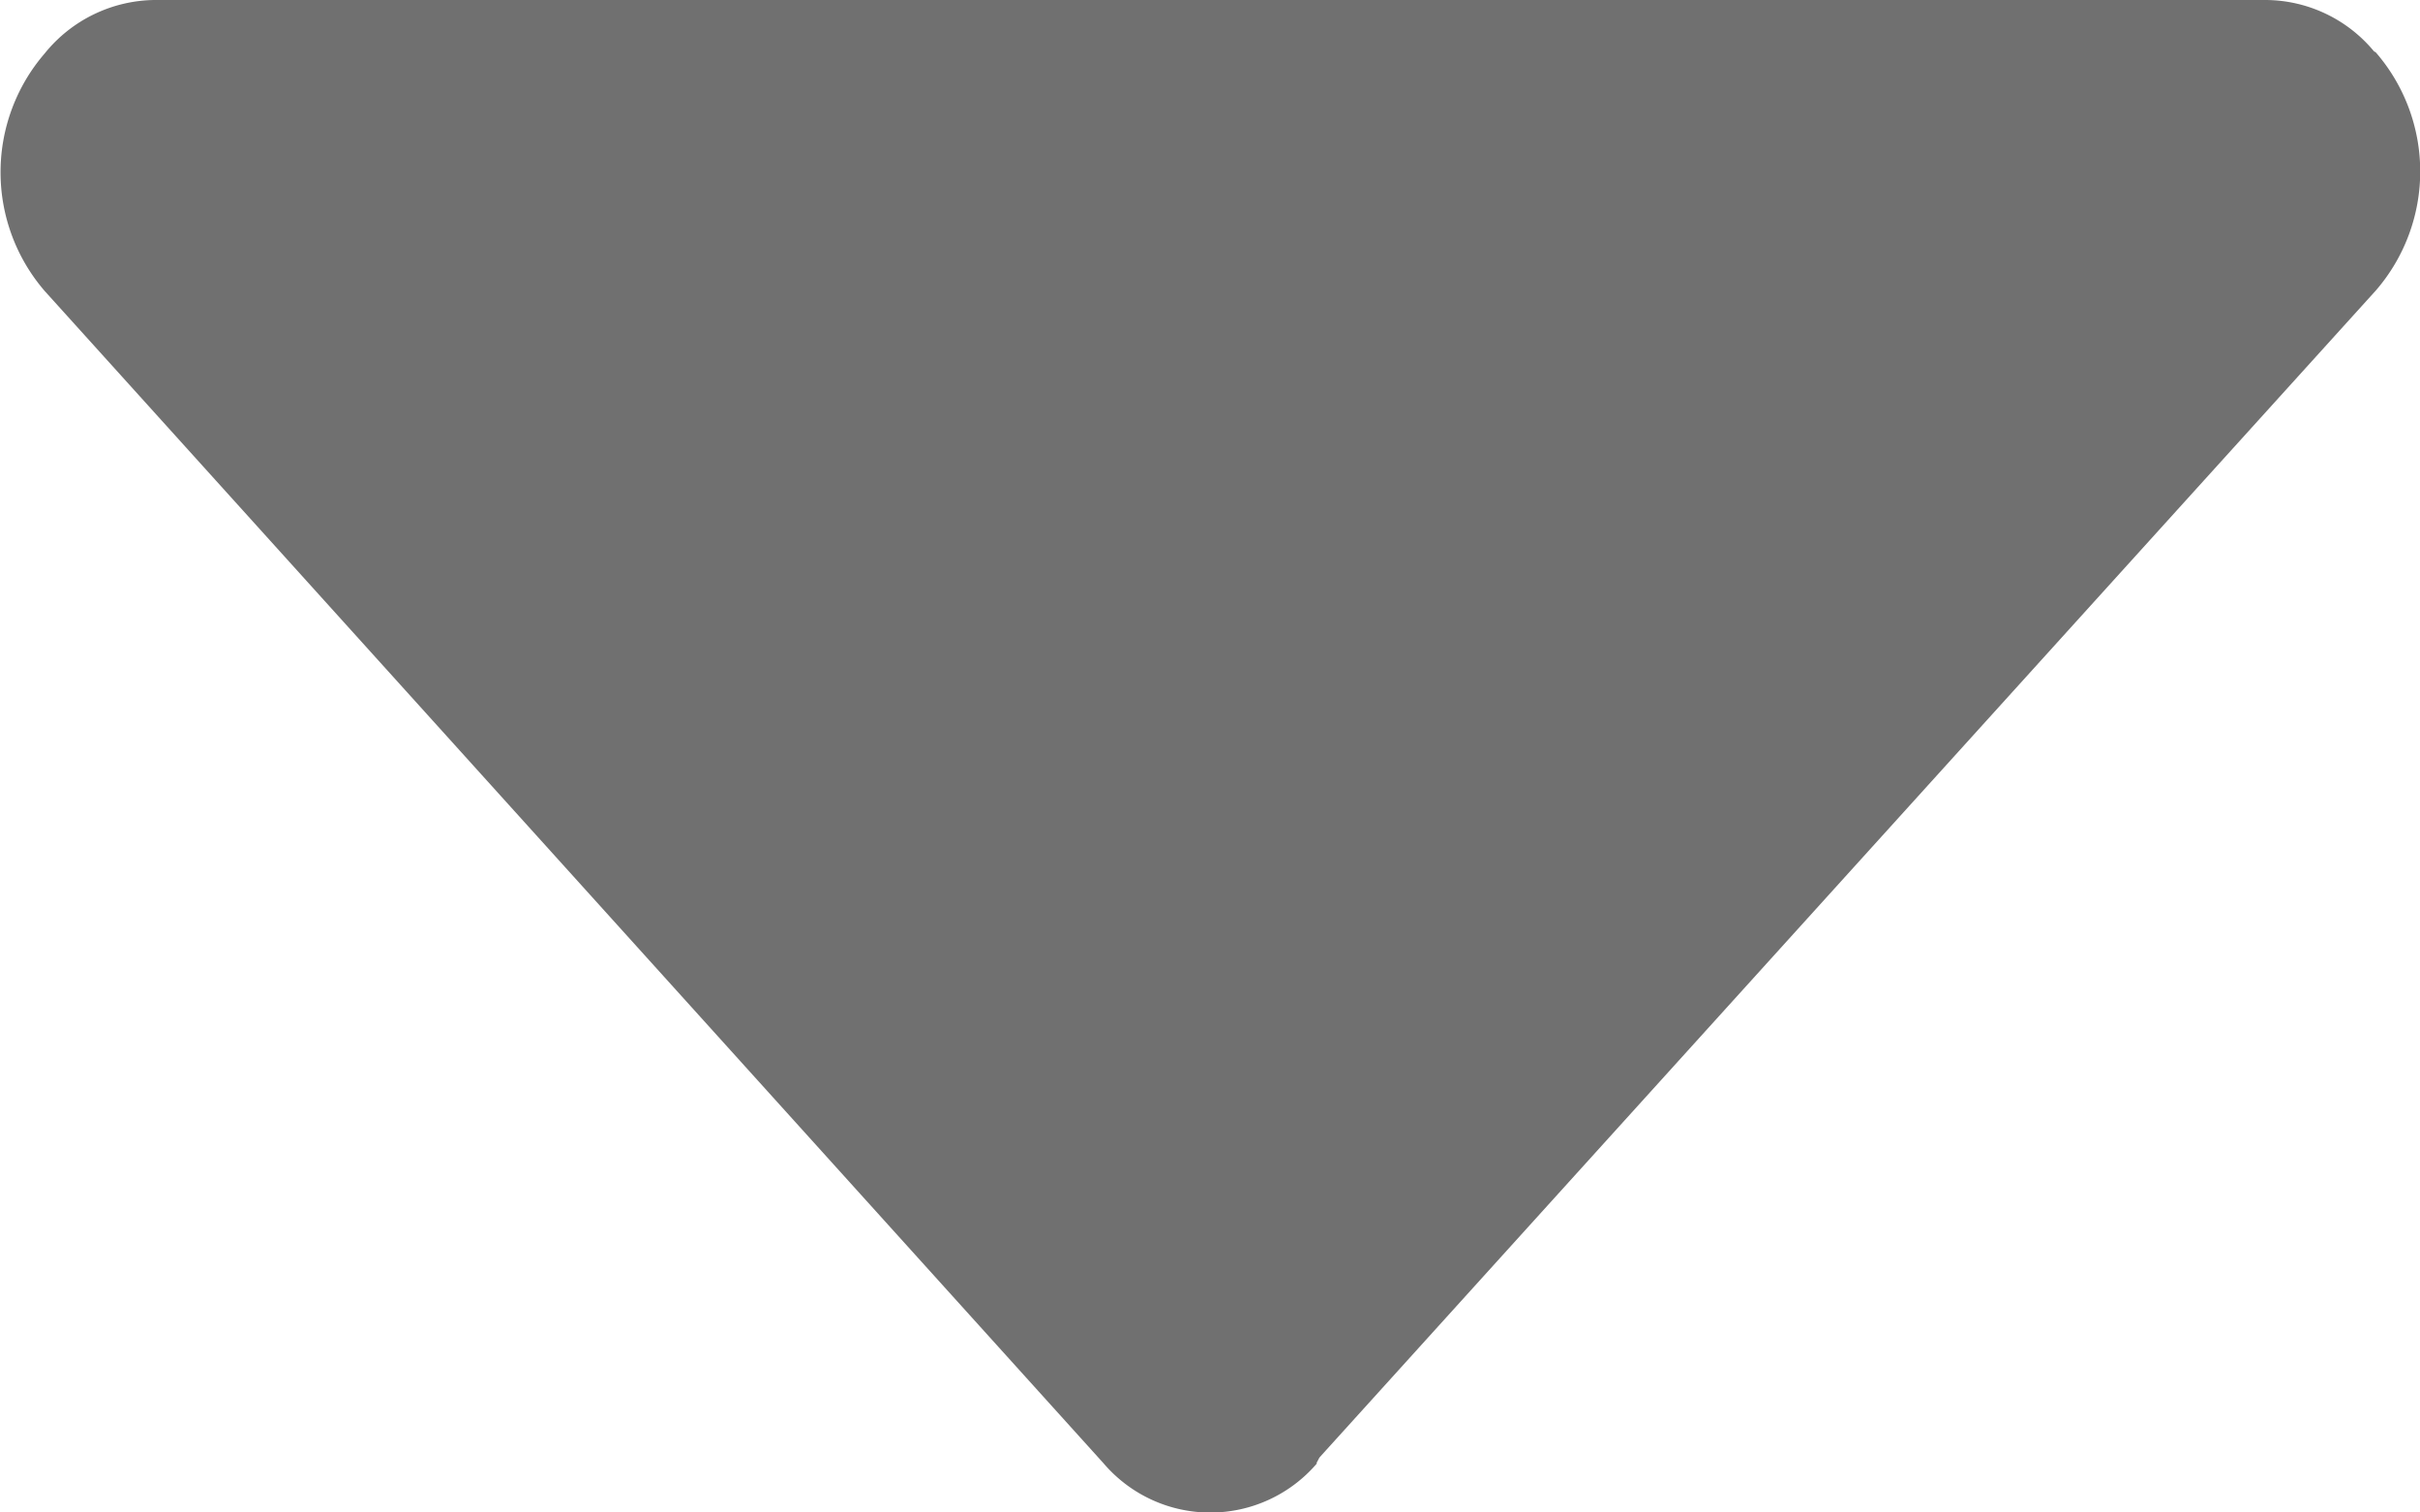<svg xmlns="http://www.w3.org/2000/svg" width="12.801" height="8" viewBox="0 0 12.801 8">
  <path id="arrow_3_" data-name="arrow (3)" d="M14.942,17.739c.008-.01.011-.022.019-.032l5.586-6.171a.962.962,0,0,0,0-1.258.034.034,0,0,0-.01-.006.749.749,0,0,0-.57-.272H8.794a.758.758,0,0,0-.578.282l0,0a.962.962,0,0,0,0,1.258l5.6,6.2a.742.742,0,0,0,1.13,0Z" transform="translate(-7.979 -10)" fill="#707070"/>
</svg>
